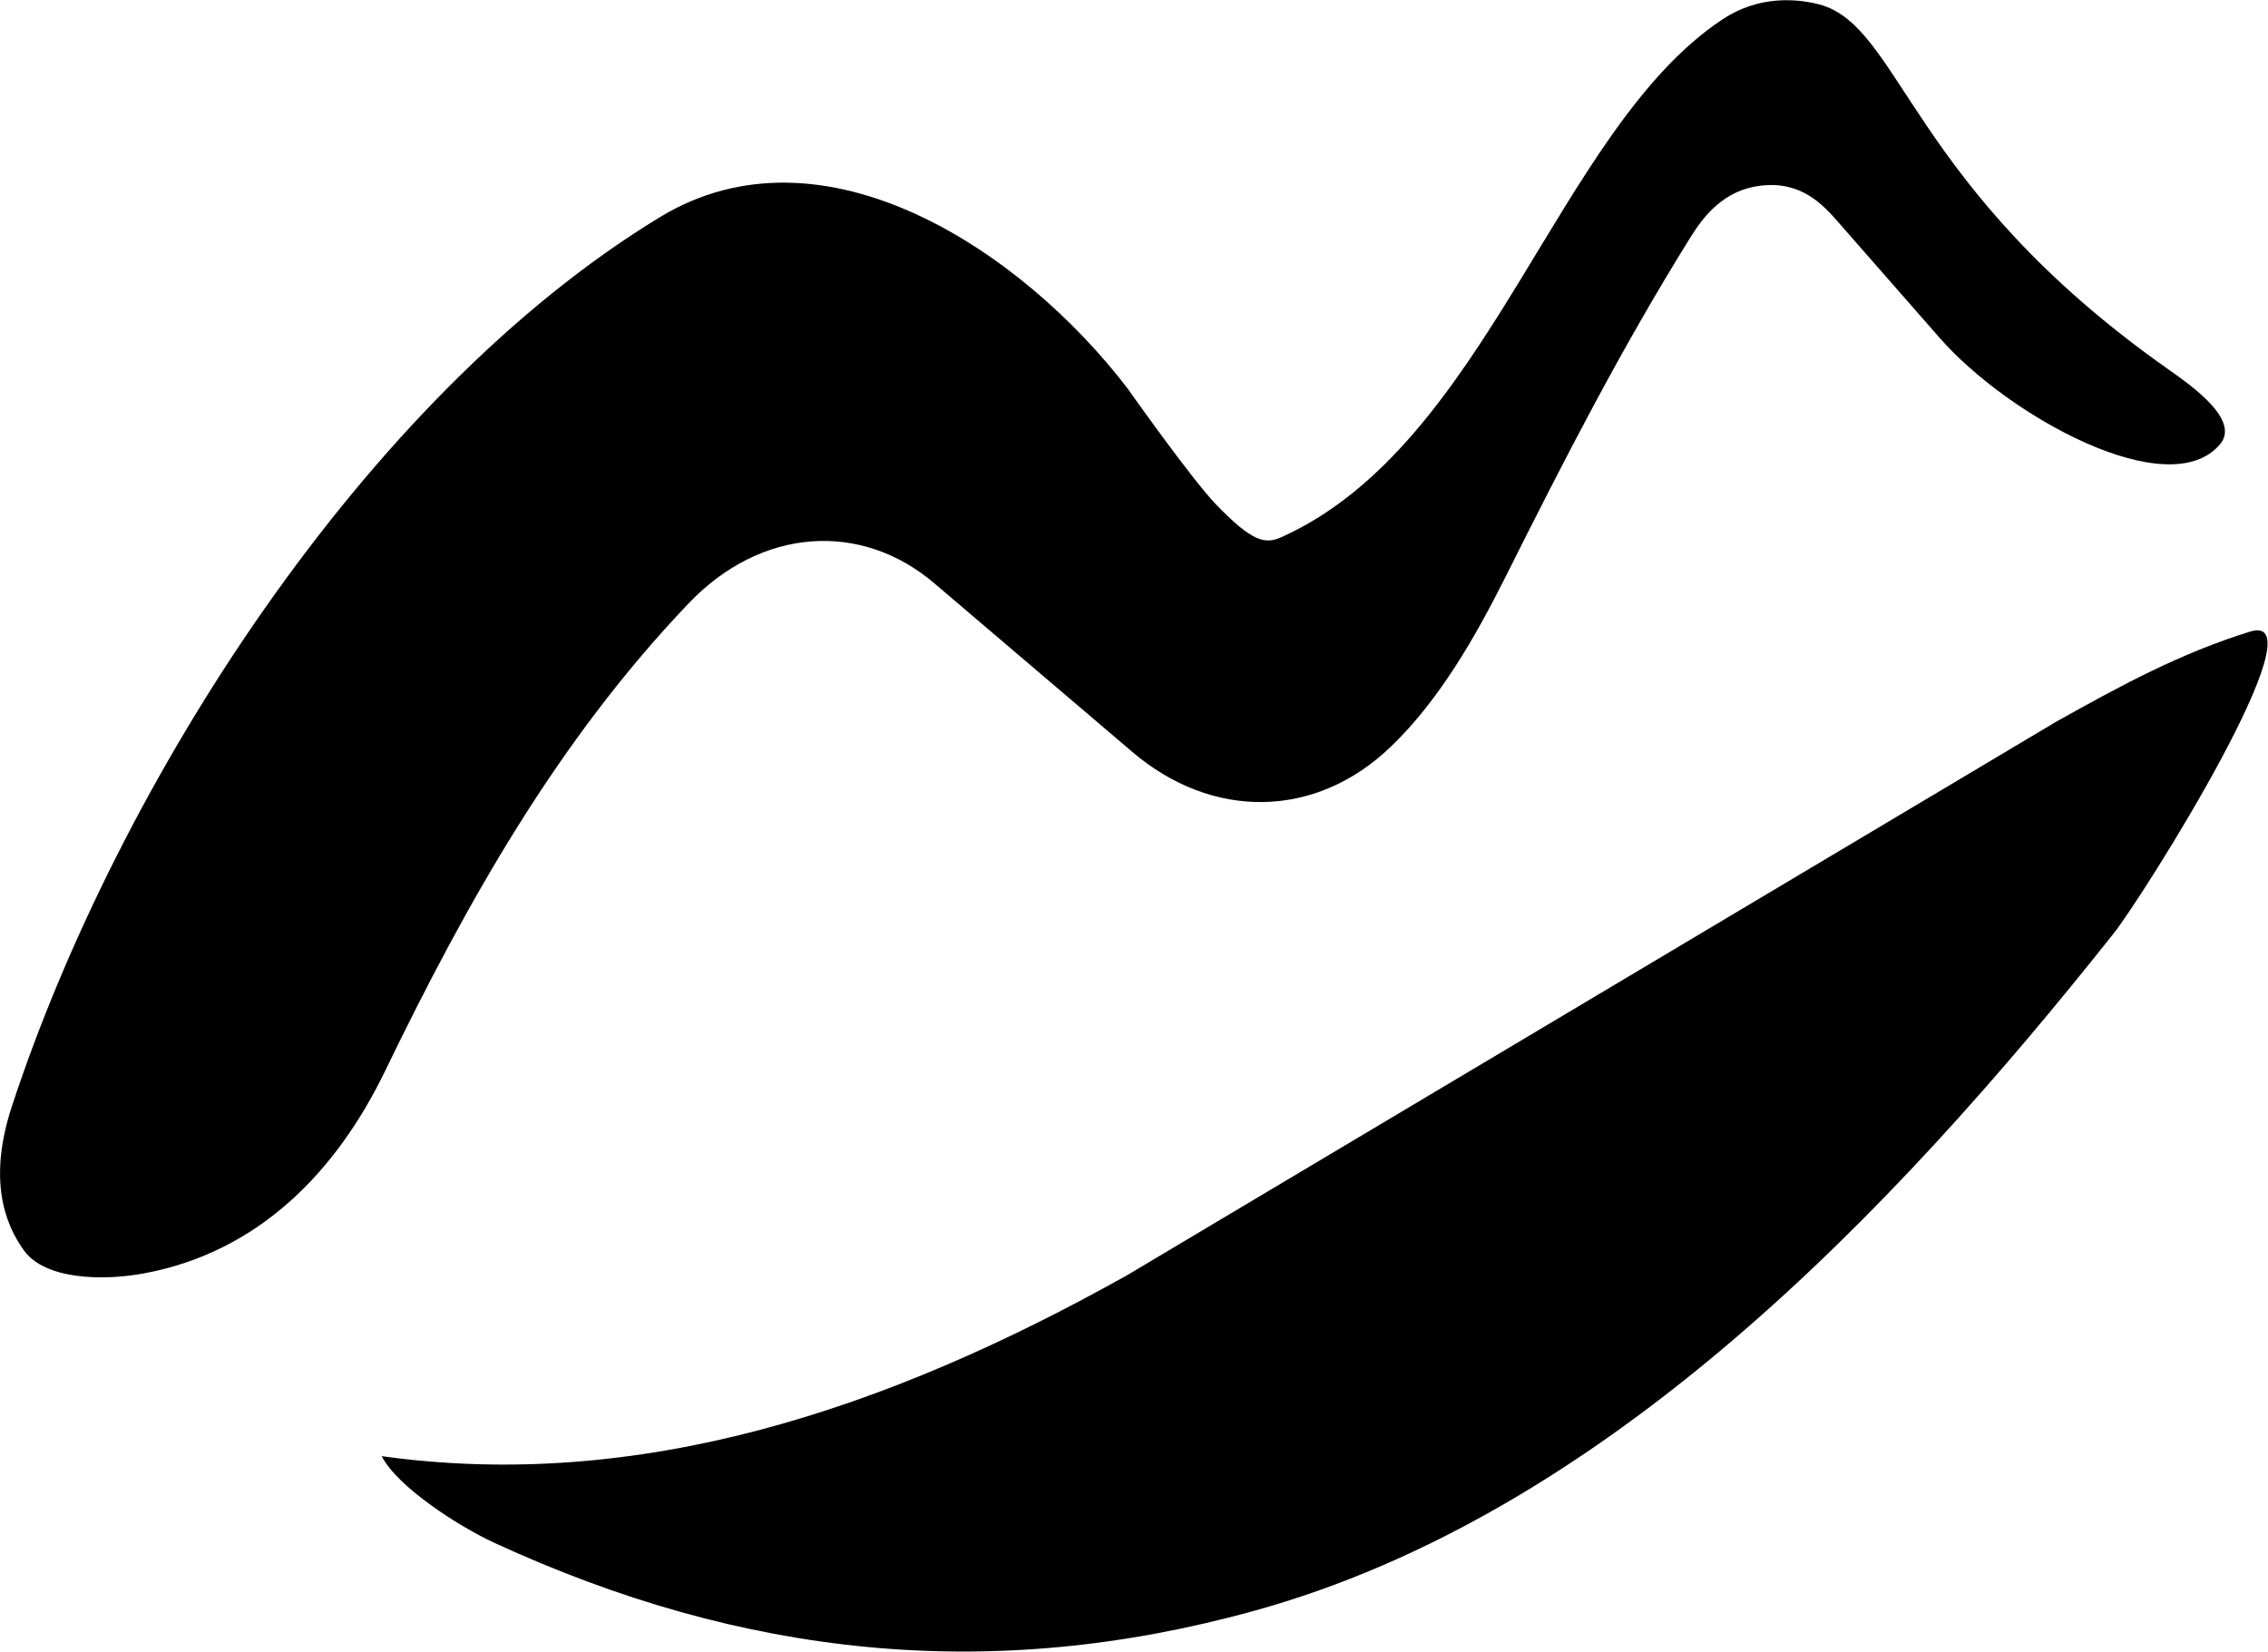<?xml version="1.0" encoding="UTF-8"?> <svg xmlns="http://www.w3.org/2000/svg" viewBox="0 0 170.00 123.82" data-guides="{&quot;vertical&quot;:[],&quot;horizontal&quot;:[]}"><path fill="url(#tSvgGradient115e56a1cee)" stroke="none" fill-opacity="1" stroke-width="1" stroke-opacity="1" id="tSvg1306edb8fc2" title="Path 1" d="M51.659 45.184C41.803 55.49 34.973 67.659 28.858 80.294C25.179 87.869 19.374 93.844 10.822 95.443C7.655 96.033 3.356 95.909 1.788 93.72C0.313 91.671 -0.882 88.334 0.888 82.933C8.804 58.827 27.306 29.755 49.455 16.282C61.733 8.816 76.665 18.843 84.519 29.119C84.519 29.119 89.269 35.855 91.162 37.827C93.847 40.605 94.825 40.822 96.052 40.263C111.527 33.31 116.727 9.686 129.097 1.459C131.783 -0.326 134.592 -0.124 136.346 0.326C142.508 1.94 143.067 13.985 162.516 27.675C164.394 28.995 167.933 31.509 166.396 33.31C162.562 37.827 150.533 31.214 145.38 25.316C142.85 22.429 140.32 19.542 137.79 16.655C136.641 15.351 135.027 13.535 131.922 13.923C129.206 14.264 127.7 16.189 126.691 17.819C121.476 26.201 117.27 34.412 112.862 43.213C110.549 47.822 107.864 52.495 104.263 55.956C98.582 61.435 90.836 61.435 84.891 56.375C79.94 52.158 74.989 47.941 70.037 43.725C64.511 39.022 57.045 39.565 51.659 45.184Z"></path><path fill="url(#tSvgGradient155f0dc3242)" stroke="none" fill-opacity="1" stroke-width="1" stroke-opacity="1" id="tSvg185d5ce933d" title="Path 2" d="M37.038 115.637C34.415 114.426 29.805 111.477 28.61 109.149C47.825 111.819 66.312 105.765 84.488 95.583C107.693 81.758 130.898 67.933 154.103 54.109C158.977 51.377 163.447 48.956 168.662 47.341C174.157 45.65 160.668 67.163 158.402 70.003C141.872 90.833 120.328 113.495 93.941 120.759C74.243 126.192 55.679 124.236 37.038 115.637Z"></path><defs><linearGradient id="tSvgGradient155f0dc3242" x1="99.288" x2="99.288" y1="123.793" y2="47.246" gradientUnits="userSpaceOnUse" gradientTransform=""><stop offset="0" stop-color="hsl(291.096,75%,14.12%)" stop-opacity="1" transform="translate(-5720, -4841)"></stop><stop offset="1" stop-color="hsl(348.228,65.64%,31.96%)" stop-opacity="1" transform="translate(-5720, -4841)"></stop></linearGradient><linearGradient id="tSvgGradient115e56a1cee" x1="83.388" x2="83.388" y1="95.746" y2="0.016" gradientUnits="userSpaceOnUse" gradientTransform=""><stop offset="0" stop-color="hsl(291.096,75%,14.12%)" stop-opacity="1" transform="translate(-5720, -4841)"></stop><stop offset="1" stop-color="hsl(348.228,65.64%,31.96%)" stop-opacity="1" transform="translate(-5720, -4841)"></stop></linearGradient></defs></svg> 